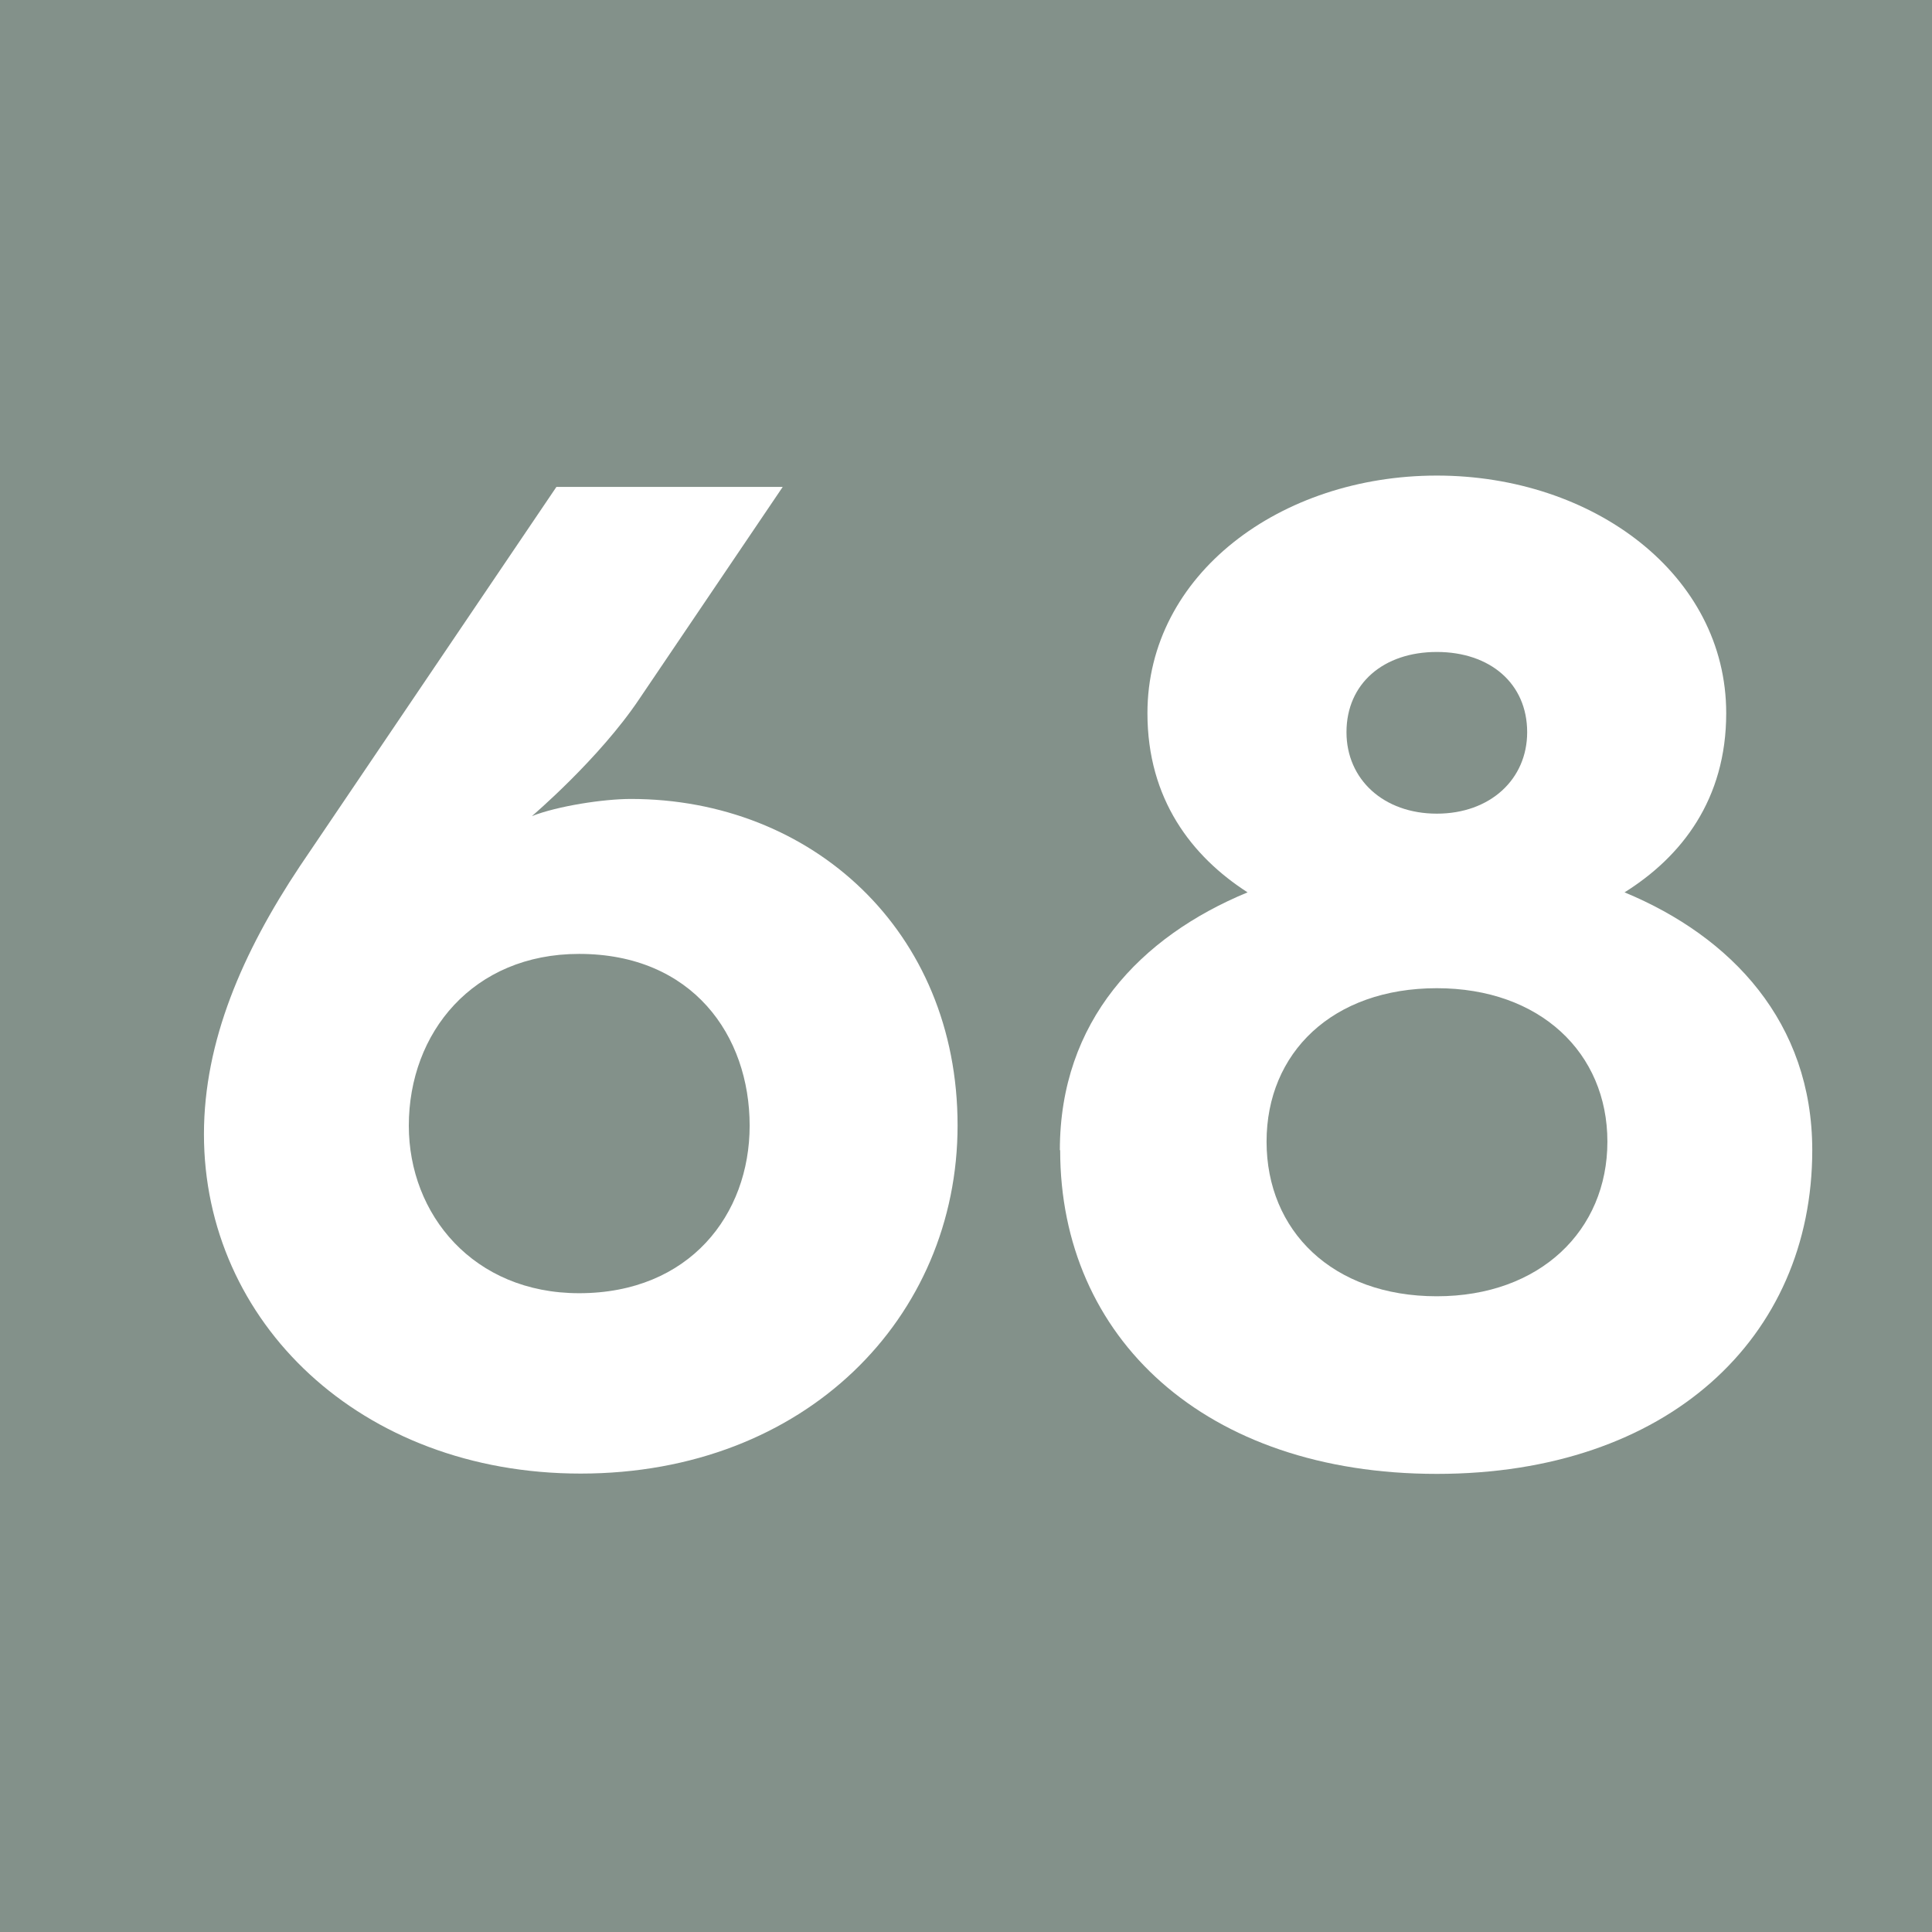 <?xml version="1.0" encoding="UTF-8"?><svg id="uuid-d1c044d0-5645-4142-8410-eb3c9c23bf82" xmlns="http://www.w3.org/2000/svg" viewBox="0 0 6.309 6.309"><defs><style>.uuid-9bcf3739-6217-4adf-a433-f63f63614517{fill:#fff;}.uuid-c705b136-db9a-46fa-b092-b0d9e59c4e26{fill:#83918a;}</style></defs><g id="uuid-6c70782b-99b3-4b6b-9d88-99c43601e666"><rect class="uuid-c705b136-db9a-46fa-b092-b0d9e59c4e26" width="6.309" height="6.309"/><path class="uuid-9bcf3739-6217-4adf-a433-f63f63614517" d="m.666,3.704c0-.304.126-.594.313-.875l.838-1.239h.739l-.468.692c-.131.196-.351.383-.351.383.084-.033.234-.056.323-.056.59,0,1.067.43,1.067,1.066,0,.627-.496,1.137-1.231,1.137-.72,0-1.23-.496-1.23-1.108m1.782-.028c0-.295-.187-.561-.557-.561-.346,0-.556.257-.556.561,0,.29.211.547.556.547.361,0,.557-.257.557-.547"/><path class="uuid-9bcf3739-6217-4adf-a433-f63f63614517" d="m3.461,3.756c0-.421.262-.697.613-.842-.182-.117-.327-.304-.327-.585,0-.454.435-.776.945-.776s.945.323.945.776c0,.281-.145.468-.332.585.35.145.613.425.613.842,0,.613-.472,1.057-1.226,1.057-.758,0-1.23-.445-1.23-1.057m1.787-.028c0-.29-.22-.501-.557-.501-.341,0-.556.211-.556.501,0,.291.215.505.556.505.337,0,.557-.215.557-.505m-.262-1.337c0-.159-.121-.262-.295-.262s-.295.103-.295.262c0,.154.121.266.295.266s.295-.112.295-.266"/></g></svg>